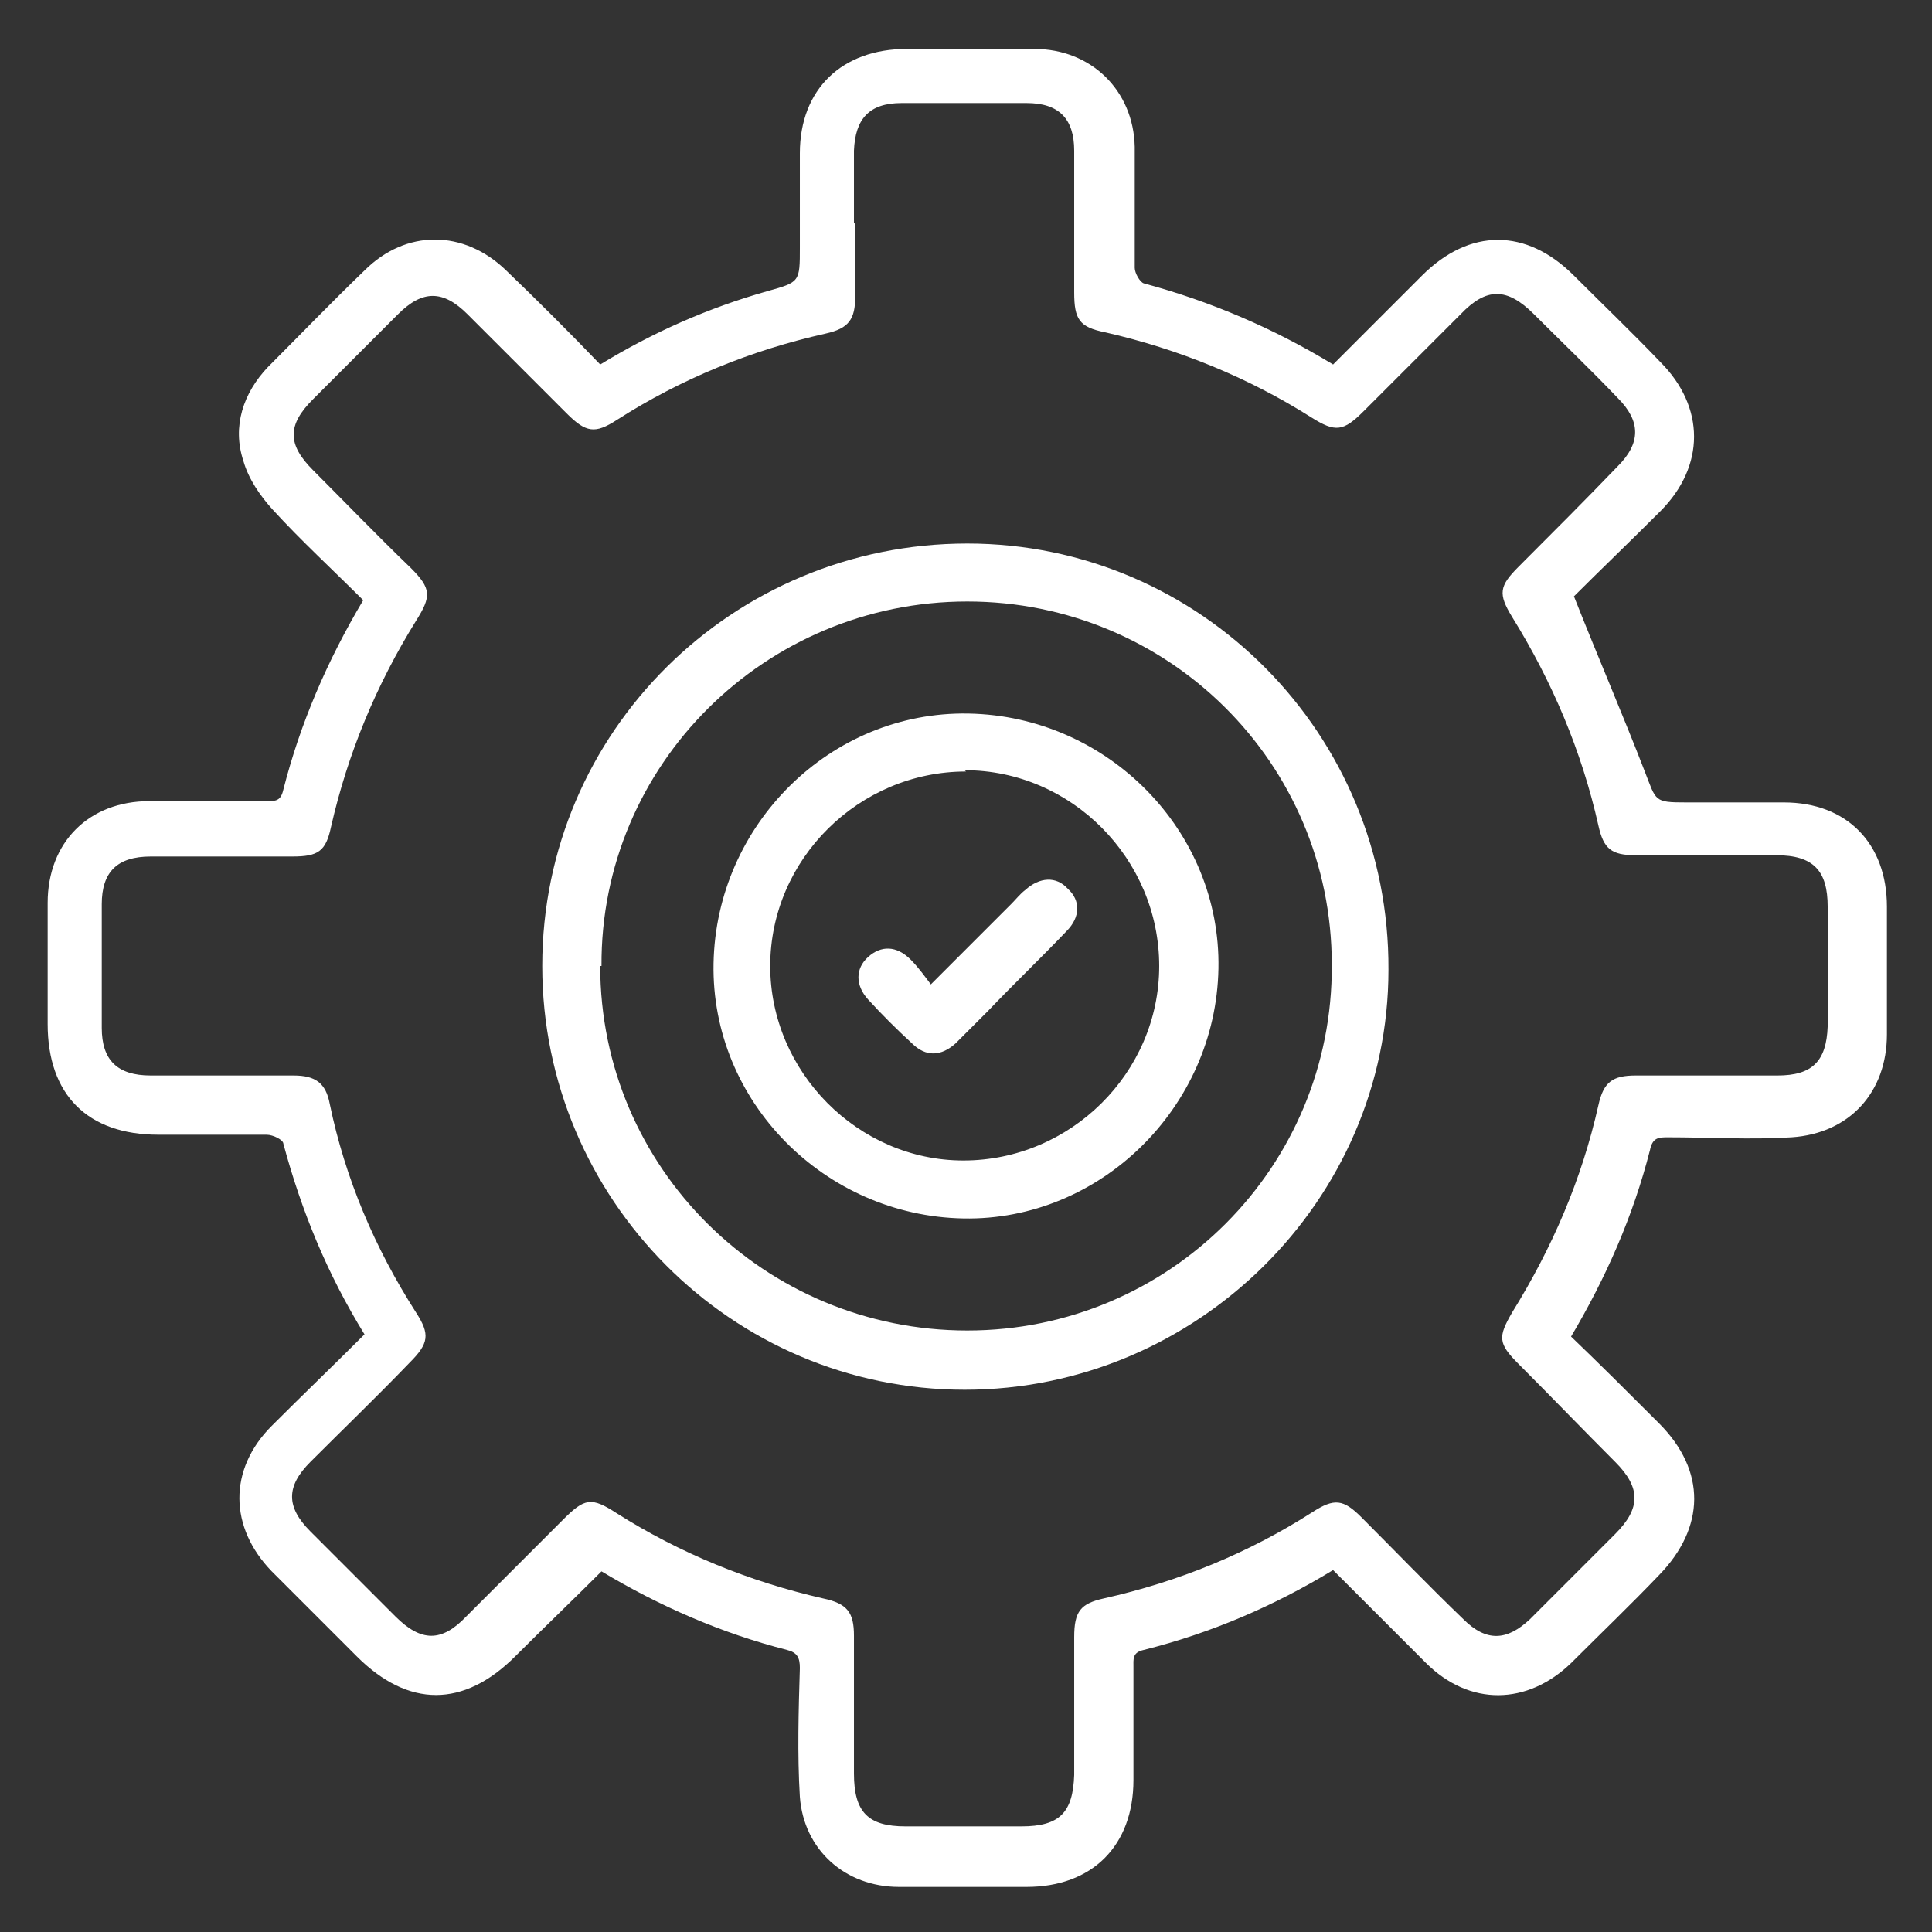 <?xml version="1.0" encoding="UTF-8"?>
<svg id="Capa_1" xmlns="http://www.w3.org/2000/svg" version="1.1" viewBox="0 0 150 150">
  <rect x="0" y="0" width="150" height="150" fill="#333333" stroke="none"/>
  <!-- Generator: Adobe Illustrator 29.3.1, SVG Export Plug-In . SVG Version: 2.1.0 Build 151)  -->
  <defs>
    <style>
      .st0 {
        isolation: isolate;
      }

      .st1 {
        fill: #fff;
      }
    </style>
  </defs>
  <g class="st0">
    <g>
      <path class="st1" d="M66.4,17.4c0,1.9,0,3.7,0,5.6,0,1.8-.5,2.5-2.3,2.9-5.8,1.3-11.2,3.5-16.2,6.7-1.7,1.1-2.4,1-3.9-.5-2.6-2.6-5.1-5.1-7.7-7.7-1.9-1.9-3.5-1.9-5.4,0-2.2,2.2-4.4,4.4-6.6,6.6-2,2-2,3.5,0,5.5,2.5,2.5,5,5.1,7.6,7.6,1.6,1.6,1.6,2.2.4,4.1-3.1,5-5.3,10.3-6.6,16-.4,1.9-1,2.3-3,2.3-3.7,0-7.3,0-11,0-2.6,0-3.8,1.2-3.8,3.7,0,3.2,0,6.4,0,9.6,0,2.5,1.2,3.7,3.8,3.7,3.7,0,7.4,0,11.1,0,1.7,0,2.5.6,2.8,2.2,1.2,5.8,3.5,11.2,6.7,16.2,1.1,1.7,1,2.4-.5,3.9-2.5,2.6-5.1,5.1-7.7,7.7-1.9,1.9-1.9,3.5,0,5.4,2.2,2.2,4.4,4.4,6.6,6.6,2,2,3.6,2,5.5,0,2.5-2.5,5-5,7.5-7.5,1.7-1.7,2.2-1.8,4.2-.5,4.9,3.1,10.3,5.3,16,6.6,1.9.4,2.4,1.1,2.4,2.9,0,3.6,0,7.1,0,10.7,0,3,1.1,4.1,4,4.1,3,0,6,0,9,0,3,0,4-1.1,4.1-4,0-3.6,0-7.1,0-10.7,0-2,.5-2.6,2.3-3,5.8-1.3,11.2-3.5,16.2-6.7,1.7-1.1,2.4-1,3.8.4,2.6,2.6,5.2,5.3,7.9,7.9,1.8,1.8,3.4,1.7,5.2,0,2.2-2.2,4.4-4.4,6.6-6.6,2-2,2-3.6,0-5.6-2.5-2.5-5-5.1-7.5-7.6-1.6-1.6-1.6-2.1-.5-4,3.1-5,5.4-10.3,6.7-16.1.4-1.8,1.1-2.3,2.9-2.3,3.7,0,7.3,0,11,0,2.7,0,3.8-1.1,3.9-3.8,0-3.1,0-6.2,0-9.3,0-2.8-1.1-4-4-4-3.6,0-7.2,0-10.9,0-1.9,0-2.5-.5-2.9-2.3-1.3-5.8-3.6-11.2-6.7-16.2-1.1-1.8-1-2.4.5-3.9,2.6-2.6,5.2-5.2,7.7-7.8,1.8-1.8,1.8-3.5,0-5.3-2.1-2.2-4.3-4.3-6.5-6.5-2.1-2.1-3.7-2.1-5.7,0-2.5,2.5-5,5-7.5,7.5-1.6,1.6-2.2,1.7-4.1.5-4.9-3.1-10.3-5.3-16-6.6-2-.4-2.4-1-2.4-3.1,0-3.7,0-7.3,0-11,0-2.5-1.2-3.7-3.7-3.7-3.2,0-6.5,0-9.7,0-2.5,0-3.6,1.2-3.7,3.7,0,1.9,0,3.7,0,5.6M121.8,103.6c2.4,2.3,4.7,4.6,7,6.9,3.7,3.7,3.6,8.1,0,11.8-2.2,2.3-4.5,4.5-6.8,6.8-3.4,3.3-7.9,3.4-11.3,0-2.4-2.4-4.8-4.8-7.2-7.2-4.6,2.8-9.5,4.9-14.7,6.2-.9.2-.8.7-.8,1.4,0,2.9,0,5.8,0,8.7,0,5.1-3.2,8.3-8.3,8.3-3.3,0-6.6,0-9.9,0-4.2,0-7.4-2.9-7.7-7-.2-3.3-.1-6.7,0-10,0-.8-.2-1.2-1-1.4-5.1-1.3-9.9-3.4-14.4-6.1-2.2,2.2-4.5,4.4-6.7,6.6-4,4-8.3,4-12.3,0-2.2-2.2-4.4-4.4-6.6-6.6-3.3-3.4-3.4-7.9,0-11.3,2.4-2.4,4.8-4.7,7.2-7.1-2.9-4.7-4.9-9.6-6.3-14.8,0-.3-.8-.7-1.3-.7-2.8,0-5.6,0-8.4,0-5.5,0-8.6-3.1-8.6-8.6,0-3.1,0-6.3,0-9.4,0-4.7,3.2-7.9,7.9-7.9,3,0,6.1,0,9.1,0,.7,0,1.1,0,1.3-.9,1.3-5.1,3.4-10,6.2-14.7-2.3-2.3-4.8-4.6-7-7-1-1.1-1.9-2.4-2.3-3.8-.9-2.7,0-5.3,1.9-7.3,2.5-2.5,4.9-5,7.5-7.5,3.2-3.2,7.7-3.2,11,0,2.5,2.4,4.9,4.8,7.3,7.3,4.1-2.5,8.4-4.4,13-5.7,2.5-.7,2.5-.7,2.5-3.4,0-2.4,0-4.9,0-7.3,0-5,3.3-8.1,8.3-8.1,3.3,0,6.6,0,9.9,0,4.4,0,7.7,3.2,7.8,7.6,0,3.1,0,6.3,0,9.4,0,.4.4,1.1.7,1.2,5.2,1.4,10.1,3.5,14.7,6.3,2.3-2.3,4.6-4.6,6.9-6.9,3.7-3.7,8.1-3.7,11.8,0,2.2,2.2,4.5,4.4,6.7,6.7,3.5,3.5,3.5,8.1,0,11.6-2.3,2.3-4.7,4.6-6.7,6.6,1.9,4.8,3.8,9.2,5.5,13.6.9,2.3.7,2.4,3.2,2.4s5,0,7.6,0c4.9,0,8,3.2,8,8.1,0,3.3,0,6.6,0,9.9,0,4.5-2.9,7.7-7.4,8-3.2.2-6.4,0-9.6,0-.7,0-1.2,0-1.4,1-1.3,5.1-3.4,9.9-6.2,14.6"/>
      <path class="st1" d="M46.6,75c0,15.7,12.8,28.3,28.5,28.3,15.7,0,28.4-12.7,28.3-28.4,0-15.7-12.7-28.2-28.3-28.2-15.7,0-28.5,12.7-28.4,28.3M42.1,75c0-18.2,14.8-32.8,33-32.8,18.1,0,32.8,14.8,32.7,33.1,0,17.9-14.9,32.6-32.9,32.6-18.1,0-32.8-14.8-32.8-32.9"/>
      <path class="st1" d="M75,59.9c-8.3,0-15.2,6.8-15.2,15.1,0,8.2,6.8,15.1,15,15.1,8.3,0,15.2-6.8,15.2-15.1,0-8.3-6.8-15.2-15.1-15.2M75.2,55.4c10.8.2,19.6,9.1,19.4,19.8-.2,10.8-9.2,19.6-19.8,19.4-10.8-.2-19.6-9.1-19.4-19.8.2-10.8,9.1-19.6,19.8-19.4"/>
      <path class="st1" d="M72.2,76.5c2.3-2.3,4.3-4.3,6.3-6.3.4-.4.7-.8,1.1-1.1,1.1-1,2.4-1.1,3.3-.1,1,.9,1,2.2-.1,3.3-2,2.1-4.1,4.1-6.1,6.2-.8.8-1.7,1.7-2.5,2.5-1.1,1-2.3,1.1-3.4,0-1.2-1.1-2.3-2.2-3.4-3.4-1-1.1-1-2.4,0-3.3,1-.9,2.2-.9,3.3.2.6.6,1.1,1.3,1.7,2.1"/>
    </g>
  </g>
</svg>